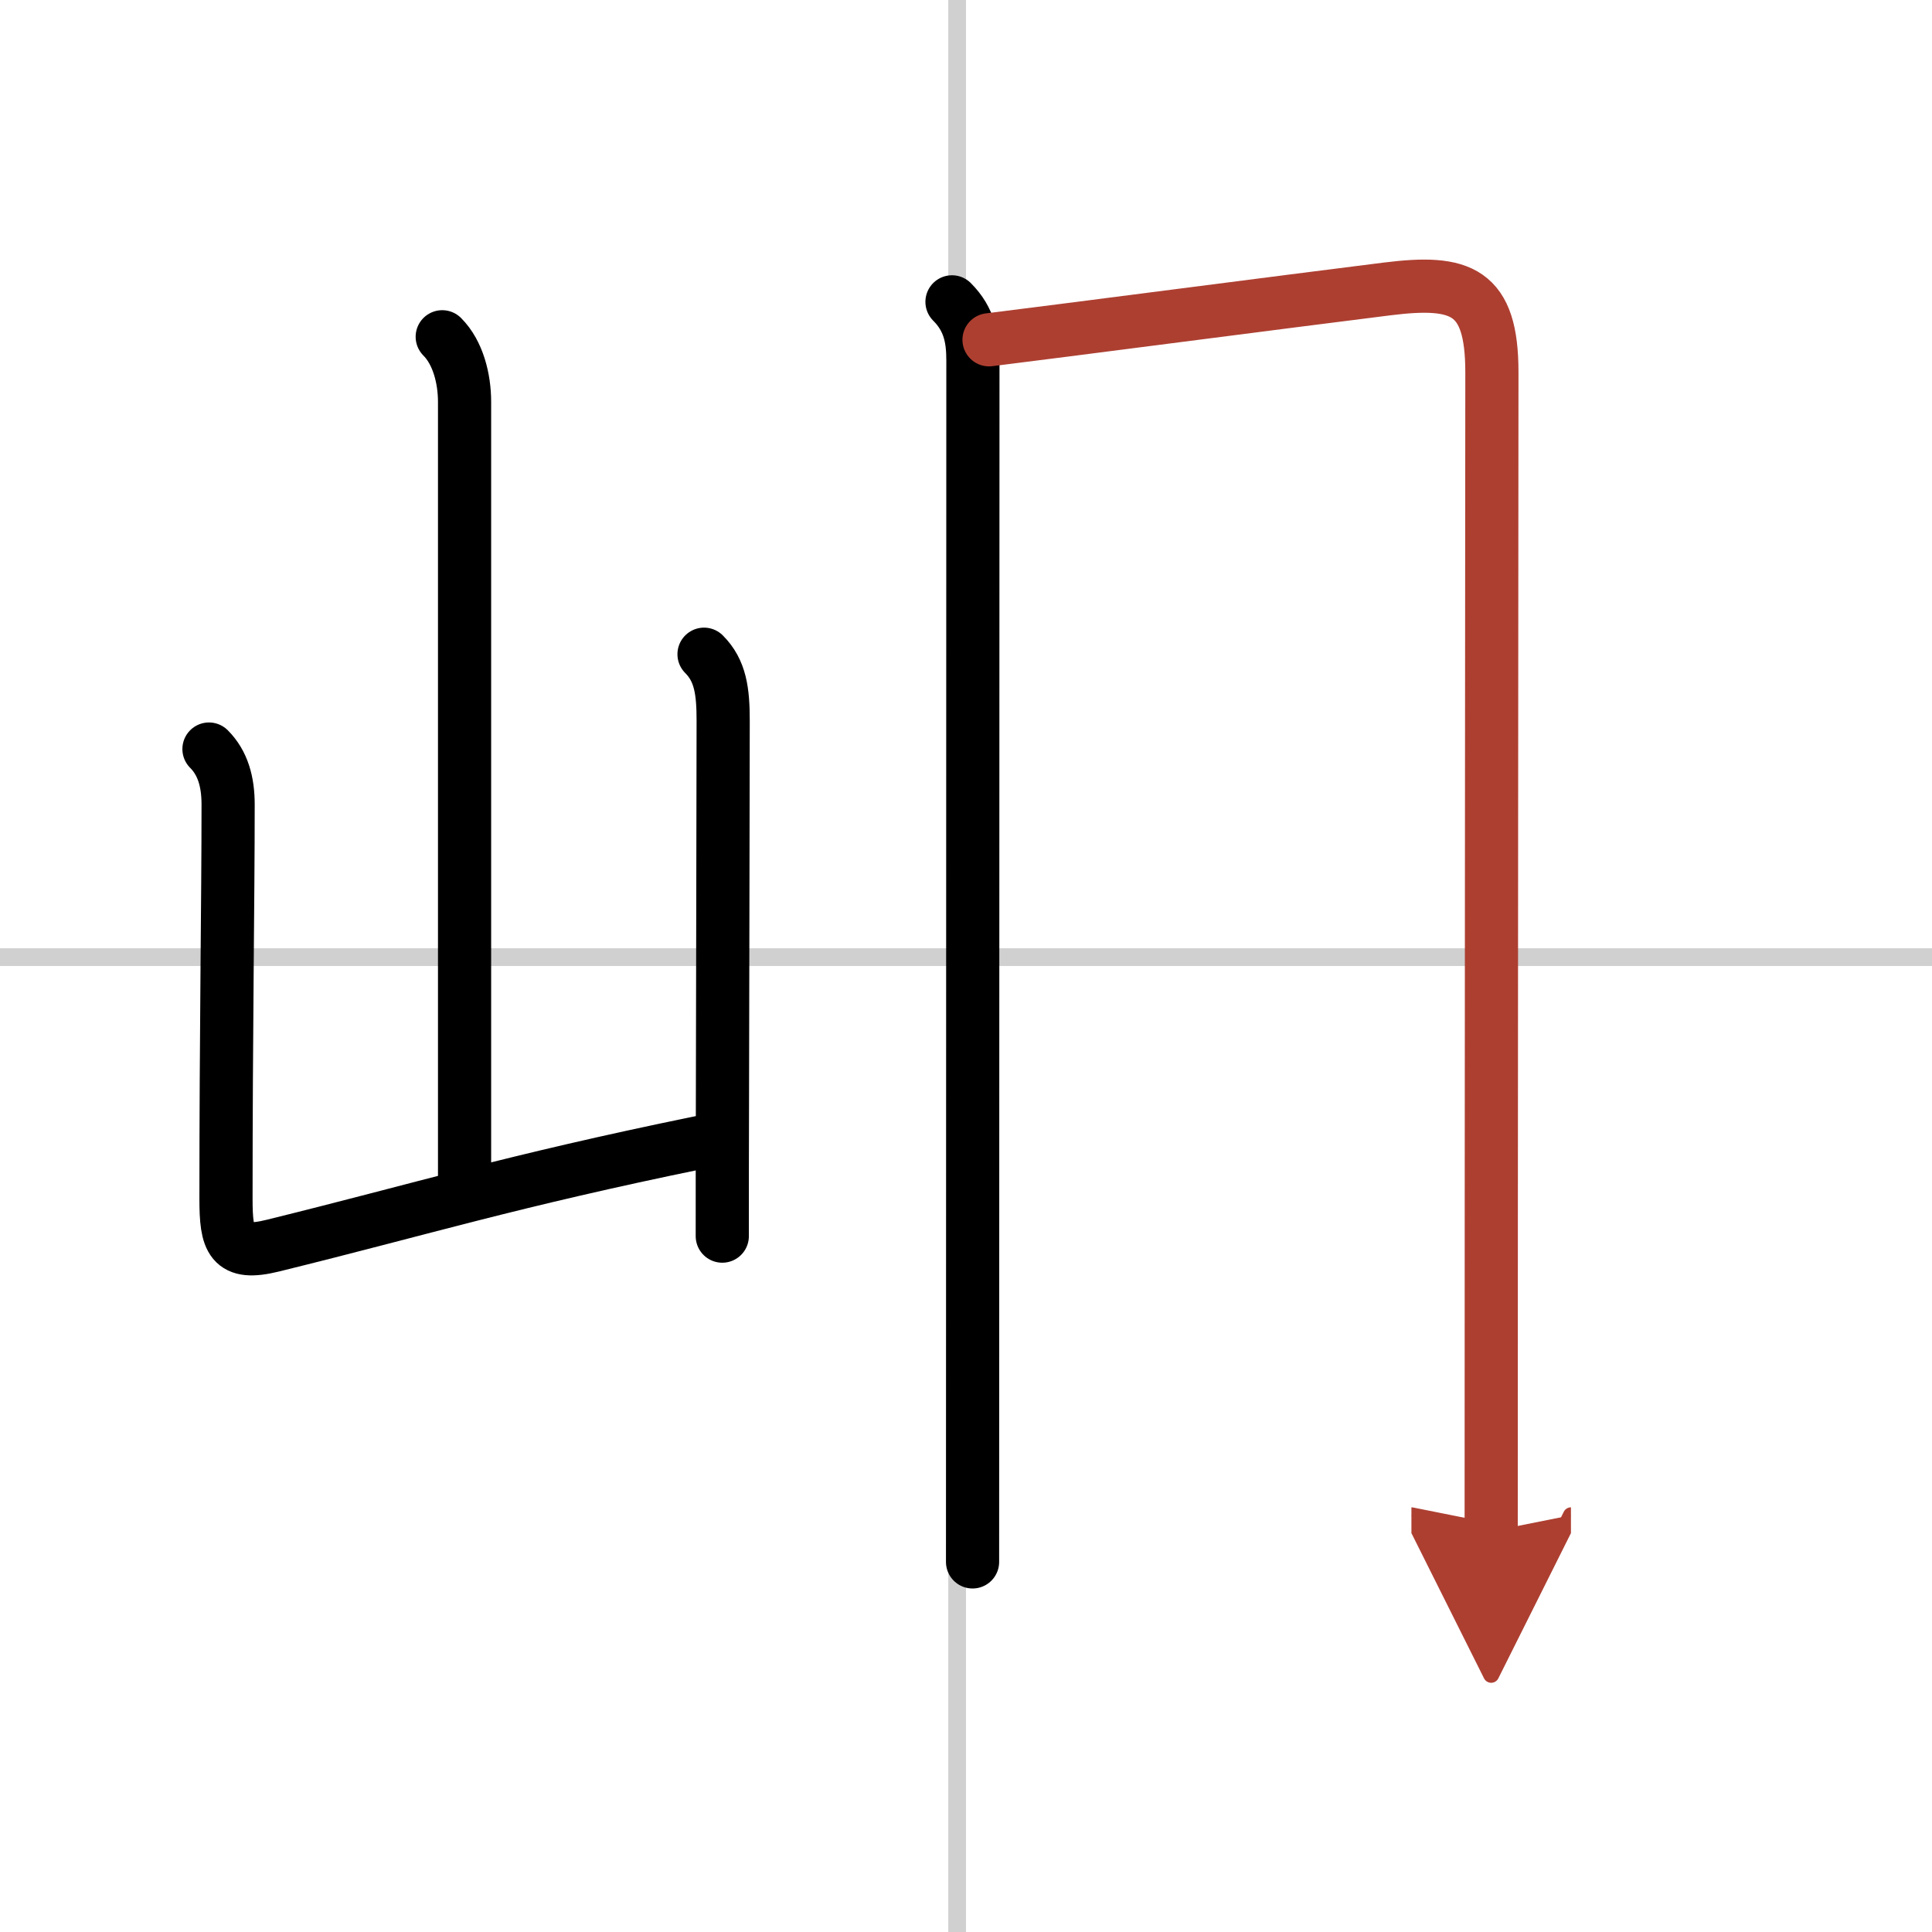 <svg width="400" height="400" viewBox="0 0 109 109" xmlns="http://www.w3.org/2000/svg"><defs><marker id="a" markerWidth="4" orient="auto" refX="1" refY="5" viewBox="0 0 10 10"><polyline points="0 0 10 5 0 10 1 5" fill="#ad3f31" stroke="#ad3f31"/></marker></defs><g fill="none" stroke="#000" stroke-linecap="round" stroke-linejoin="round" stroke-width="3"><rect width="100%" height="100%" fill="#fff" stroke="#fff"/><line x1="54" x2="54" y2="109" stroke="#d0d0d0" stroke-width="1"/><line x2="109" y1="54" y2="54" stroke="#d0d0d0" stroke-width="1"/><path d="m24.95 19c0.9 0.9 1.26 2.38 1.26 3.67v43.65"/><path d="m11.79 42.26c0.79 0.79 1.08 1.86 1.08 3.13 0 5.53-0.12 12.74-0.12 22.24 0 2.38 0.27 3.23 2.63 2.65 8.57-2.11 13.34-3.62 24.12-5.83"/><path d="m39.72 36.91c0.93 0.93 1.08 2.09 1.08 3.76 0 4.65-0.03 12.88-0.04 21.07-0.01 2.75-0.01 5.47-0.01 8"/><path d="m53.71 17.03c1 1 1.18 2.09 1.18 3.31 0 1.03-0.02 64.25-0.02 67.78"/><path d="m55.8 19.17c3.66-0.45 16.93-2.18 22.47-2.87 4.17-0.52 5.9 0.09 5.9 4.7 0 2.38-0.04 45.25-0.04 65.39" marker-end="url(#a)" stroke="#ad3f31"/></g></svg>

